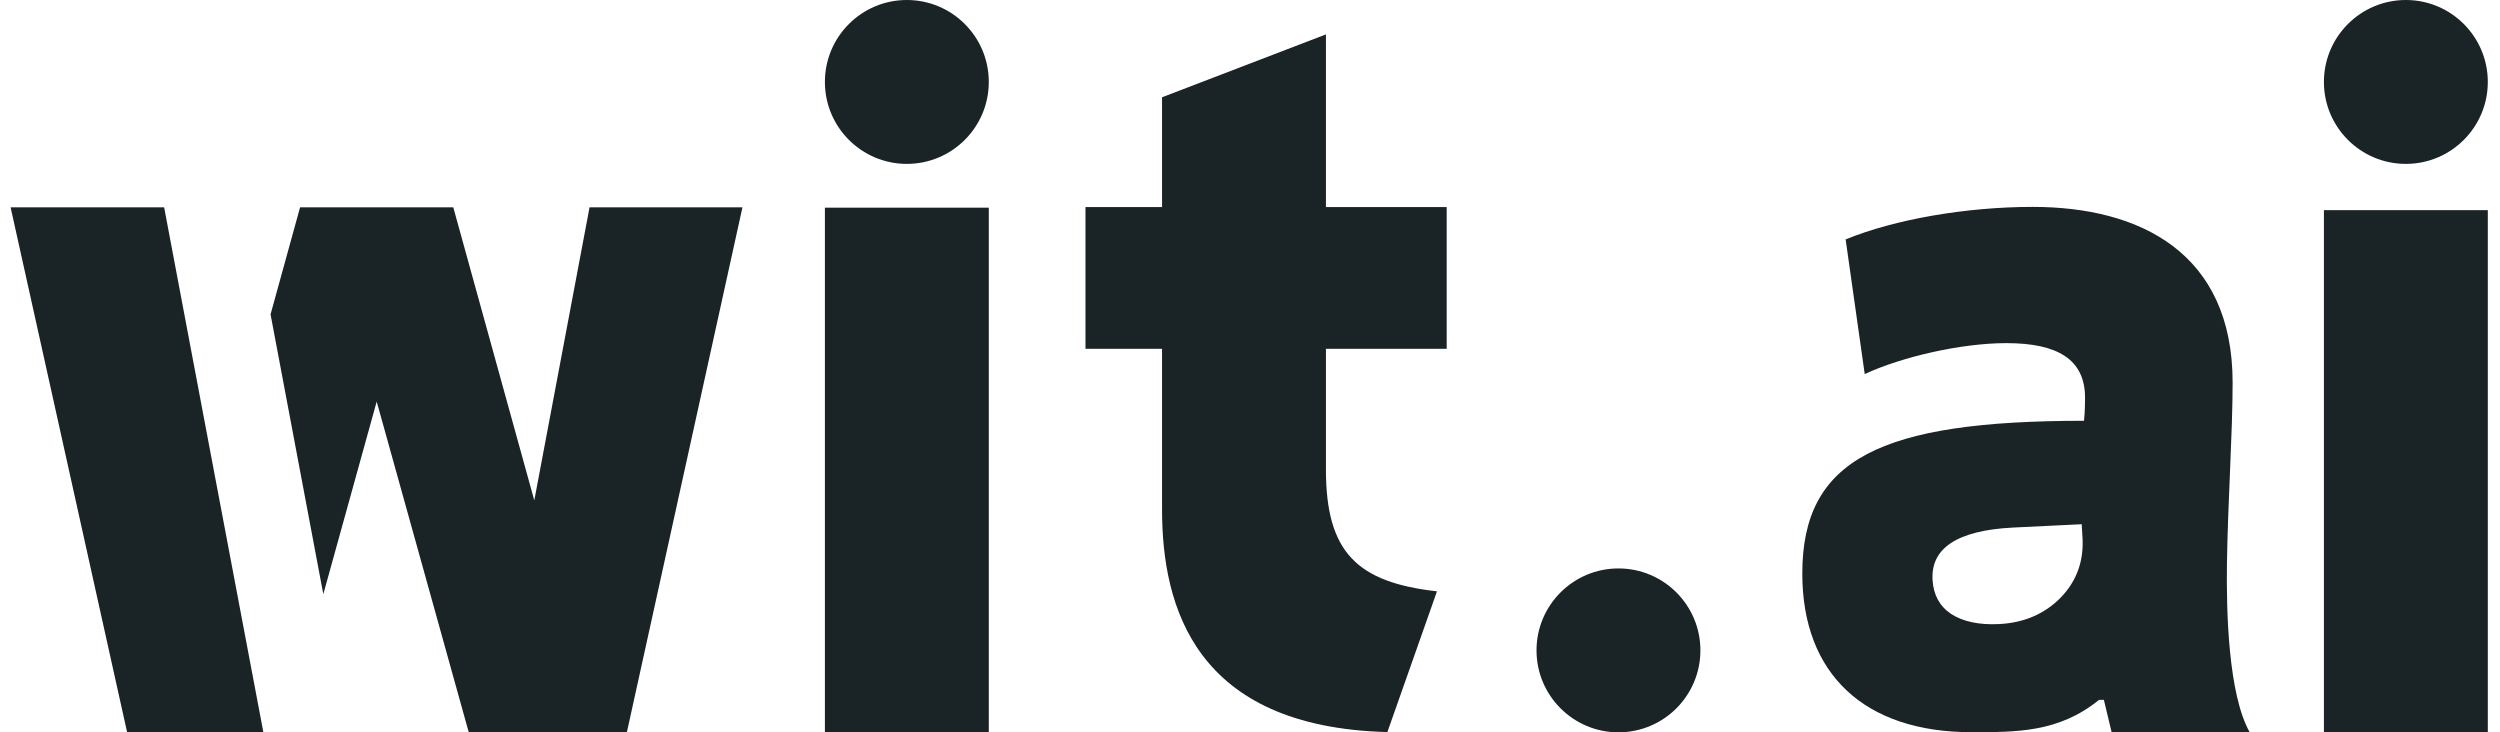 <svg xmlns:xlink="http://www.w3.org/1999/xlink" height="29" id="wit-svg" version="1.1" viewBox="0 0 99 29" xmlns="http://www.w3.org/2000/svg" width="99" ><title>Wit_Logo</title><g fill="none" fill-rule="evenodd" id="Design" stroke="none" stroke-width="1"><g class="wit-logo" fill="#1A2326" fill-rule="nonzero" id="wit-logo" transform="translate(-100, -41)"><g id="Nav" fill="#1A2326"><g id="Wit_Logo" transform="translate(100, 41)" fill="#1A2326"><path d="M80.494,8.193 C77.868,8.193 75.037,8.682 73.087,9.481 L73.843,14.813 C75.316,14.129 77.662,13.588 79.452,13.588 C81.482,13.588 82.568,14.232 82.568,15.753 C82.568,15.867 82.567,16.282 82.527,16.663 C74.449,16.663 71.371,18.185 71.371,22.711 C71.371,26.703 73.845,28.994 78.063,28.994 C79.853,28.994 81.528,29.009 83.12,27.716 L83.314,27.716 L83.62,28.994 L89.086,28.994 C88.24,27.488 88.16,24.216 88.187,22.322 C88.221,19.926 88.412,17.128 88.412,15.151 C88.412,10.017 84.752,8.193 80.494,8.193 Z M82.435,20.759 L82.466,21.27 C82.525,22.202 82.244,23.002 81.608,23.661 C80.971,24.31 80.155,24.663 79.166,24.713 C78.373,24.753 77.737,24.617 77.266,24.314 C76.804,24.003 76.567,23.557 76.53,22.976 C76.49,22.344 76.728,21.858 77.256,21.505 C77.793,21.152 78.611,20.947 79.708,20.892 L82.435,20.759 Z" id="path3904-5-7-5-2-2" fill="#1A2326"></path><path d="M57.289,13.812 L57.289,8.2 L52.507,8.2 L52.507,1.362 L46.017,3.852 L46.017,8.2 L42.985,8.2 L42.985,13.812 L46.017,13.812 L46.017,20.176 C46.017,24.049 47.34,28.793 54.94,28.99 L56.904,23.417 C53.745,23.061 52.507,21.876 52.507,18.595 L52.507,13.812 L57.289,13.812" id="path3900-5-0-0-4-7" fill="#1A2326"></path><path d="M0.42,8.211 L5.032,28.989 L10.428,28.989 C9.057,21.762 7.902,15.621 6.5,8.211 L0.42,8.211 Z M11.883,8.211 L10.714,12.449 L12.803,23.529 L14.917,15.902 L18.56,28.989 L24.826,28.989 L29.401,8.211 L23.346,8.211 L21.158,19.815 L17.95,8.211 L11.883,8.211 Z" id="path4120-2-8-4-8-3" fill="#1A2326"></path><path d="M39.156,3.245 C39.156,5.037 37.703,6.49 35.911,6.49 C34.119,6.49 32.666,5.037 32.666,3.245 C32.666,1.453 34.119,-5.15876853e-07 35.911,-5.15876853e-07 C37.703,-5.15876853e-07 39.156,1.453 39.156,3.245 Z" id="path4925-1-4-7" fill="#1A2326"></path><path d="M67.336,25.755 C67.336,27.547 65.883,29 64.091,29 C62.299,29 60.846,27.547 60.846,25.755 C60.846,23.963 62.299,22.51 64.091,22.51 C65.883,22.51 67.336,23.963 67.336,25.755 Z" id="path4925-4-9-9-9" fill="#1A2326"></path><path d="M98.517,3.245 C98.517,5.037 97.064,6.49 95.272,6.49 C93.48,6.49 92.027,5.037 92.027,3.245 C92.027,1.453 93.48,-5.15876853e-07 95.272,-5.15876853e-07 C97.064,-5.15876853e-07 98.517,1.453 98.517,3.245 Z" id="path4925-8-5-4-0" fill="#1A2326"></path><polygon id="path3900-5-0-24-92-4-2" points="39.156 8.224 32.666 8.224 32.666 28.992 39.156 28.992" fill="#1A2326"></polygon><polygon id="path3900-5-0-24-9-9-5-3" points="98.517 8.322 92.027 8.322 92.027 28.992 98.517 28.992" fill="#1A2326"></polygon></g></g></g></g></svg>
